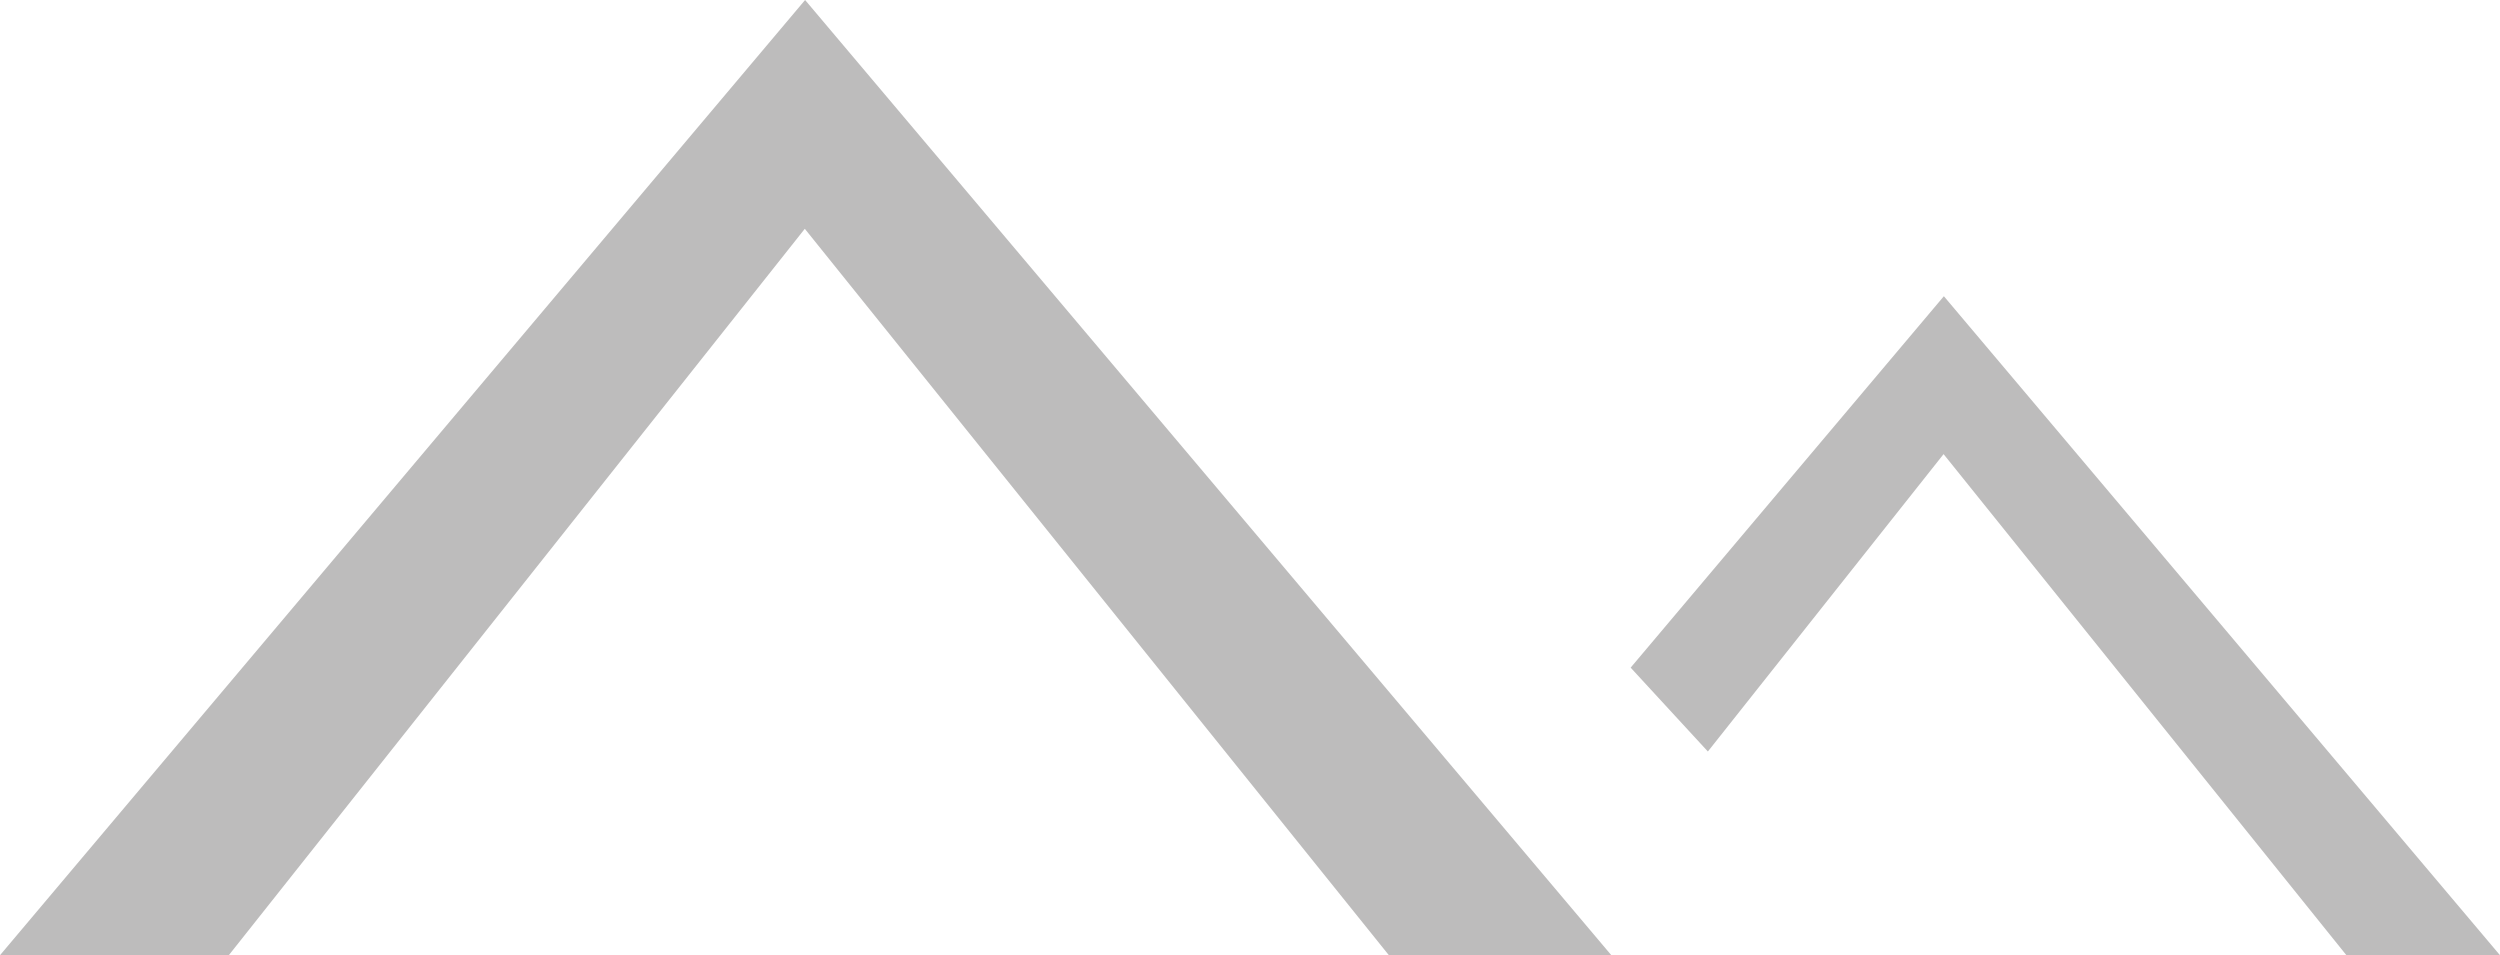 <svg xmlns="http://www.w3.org/2000/svg" viewBox="0 0 86.76 33.15"><defs><style>.cls-1{fill:#bdbcbc;}</style></defs><g id="Ebene_2" data-name="Ebene 2"><g id="Ebene_1-2" data-name="Ebene 1"><polygon class="cls-1" points="0 33.15 27.94 0 55.92 33.15 48.2 33.15 27.93 7.94 7.94 33.15 0 33.15"/><polygon class="cls-1" points="67.46 10.28 56.59 23.17 59.27 26.08 67.45 15.76 81.43 33.15 86.76 33.15 67.46 10.28"/></g></g></svg>